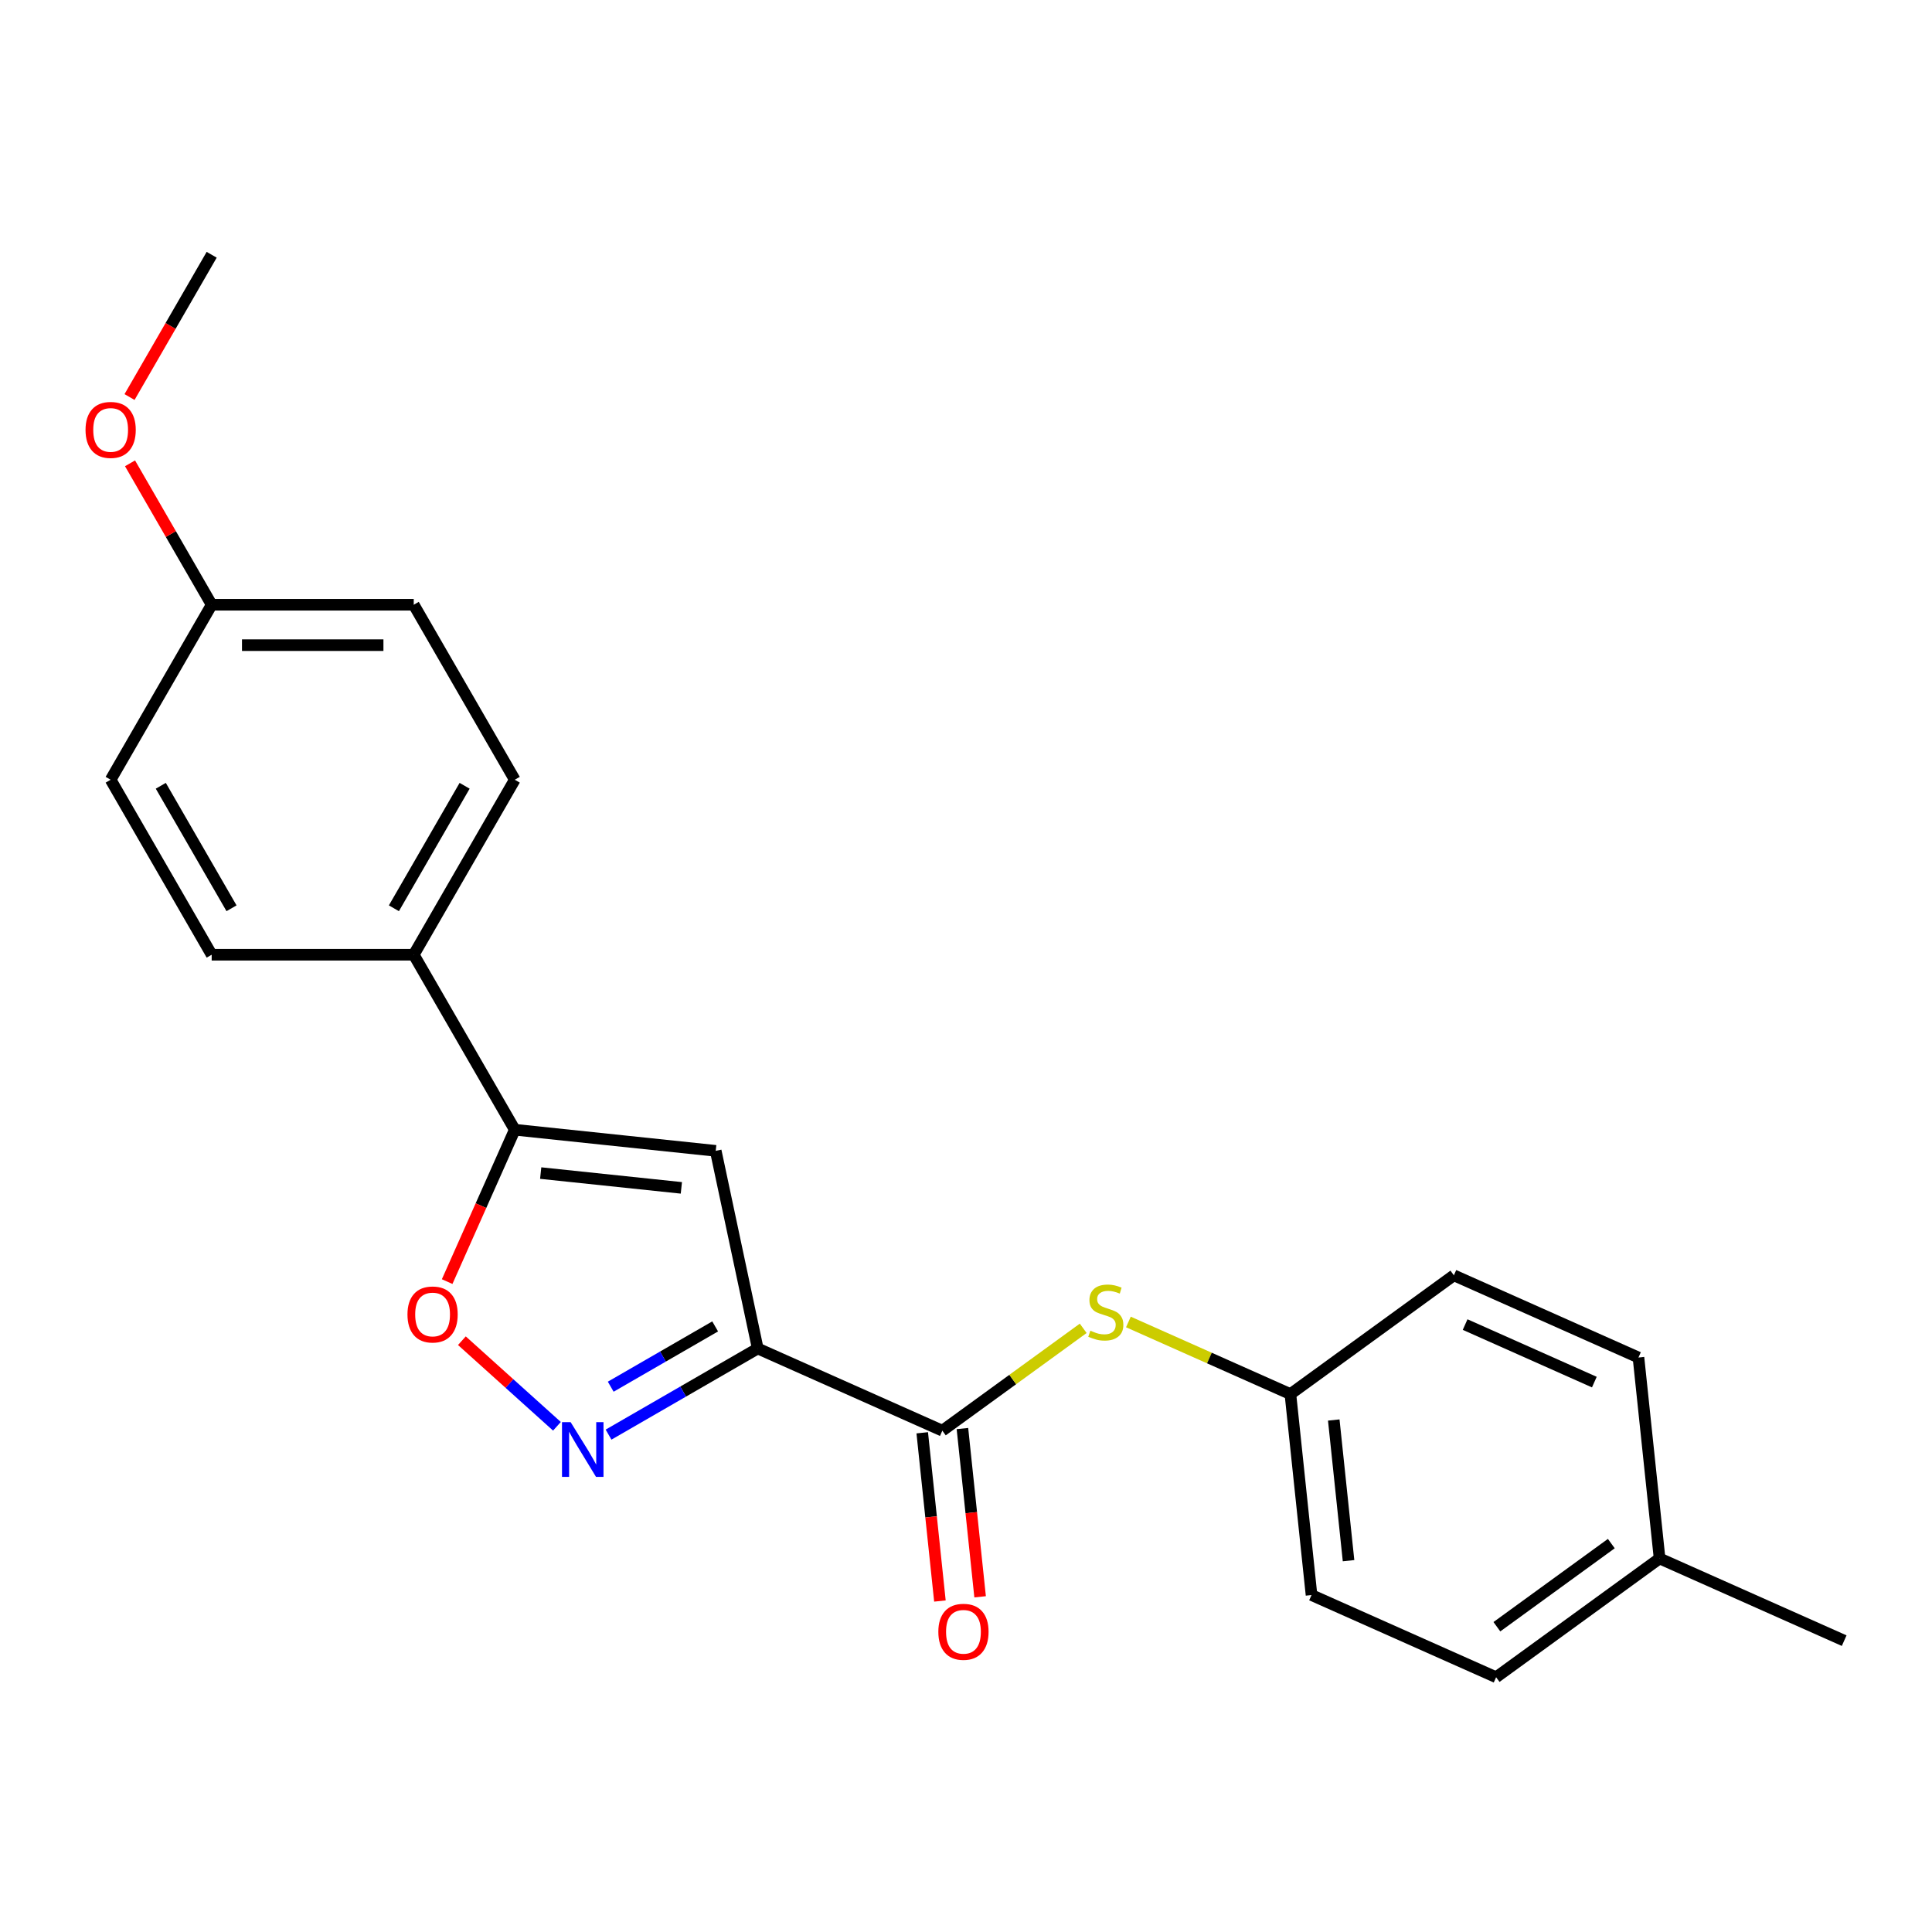 <?xml version='1.0' encoding='iso-8859-1'?>
<svg version='1.1' baseProfile='full'
              xmlns='http://www.w3.org/2000/svg'
                      xmlns:rdkit='http://www.rdkit.org/xml'
                      xmlns:xlink='http://www.w3.org/1999/xlink'
                  xml:space='preserve'
width='1000px' height='1000px' viewBox='0 0 1000 1000'>
<!-- END OF HEADER -->
<rect style='opacity:1.0;fill:#FFFFFF;stroke:none' width='1000' height='1000' x='0' y='0'> </rect>
<path class='bond-0' d='M 392.205,697.977 L 353.595,720.268' style='fill:none;fill-rule:evenodd;stroke:#000000;stroke-width:6px;stroke-linecap:butt;stroke-linejoin:miter;stroke-opacity:1' />
<path class='bond-0' d='M 353.595,720.268 L 314.985,742.56' style='fill:none;fill-rule:evenodd;stroke:#0000FF;stroke-width:6px;stroke-linecap:butt;stroke-linejoin:miter;stroke-opacity:1' />
<path class='bond-0' d='M 370.163,686.549 L 343.136,702.153' style='fill:none;fill-rule:evenodd;stroke:#000000;stroke-width:6px;stroke-linecap:butt;stroke-linejoin:miter;stroke-opacity:1' />
<path class='bond-0' d='M 343.136,702.153 L 316.109,717.757' style='fill:none;fill-rule:evenodd;stroke:#0000FF;stroke-width:6px;stroke-linecap:butt;stroke-linejoin:miter;stroke-opacity:1' />
<path class='bond-1' d='M 392.205,697.977 L 370.46,595.675' style='fill:none;fill-rule:evenodd;stroke:#000000;stroke-width:6px;stroke-linecap:butt;stroke-linejoin:miter;stroke-opacity:1' />
<path class='bond-3' d='M 392.205,697.977 L 487.751,740.516' style='fill:none;fill-rule:evenodd;stroke:#000000;stroke-width:6px;stroke-linecap:butt;stroke-linejoin:miter;stroke-opacity:1' />
<path class='bond-4' d='M 288.275,738.246 L 263.673,716.094' style='fill:none;fill-rule:evenodd;stroke:#0000FF;stroke-width:6px;stroke-linecap:butt;stroke-linejoin:miter;stroke-opacity:1' />
<path class='bond-4' d='M 263.673,716.094 L 239.072,693.943' style='fill:none;fill-rule:evenodd;stroke:#FF0000;stroke-width:6px;stroke-linecap:butt;stroke-linejoin:miter;stroke-opacity:1' />
<path class='bond-2' d='M 370.46,595.675 L 266.446,584.742' style='fill:none;fill-rule:evenodd;stroke:#000000;stroke-width:6px;stroke-linecap:butt;stroke-linejoin:miter;stroke-opacity:1' />
<path class='bond-2' d='M 352.672,614.838 L 279.861,607.185' style='fill:none;fill-rule:evenodd;stroke:#000000;stroke-width:6px;stroke-linecap:butt;stroke-linejoin:miter;stroke-opacity:1' />
<path class='bond-6' d='M 266.446,584.742 L 214.152,494.167' style='fill:none;fill-rule:evenodd;stroke:#000000;stroke-width:6px;stroke-linecap:butt;stroke-linejoin:miter;stroke-opacity:1' />
<path class='bond-22' d='M 266.446,584.742 L 248.946,624.048' style='fill:none;fill-rule:evenodd;stroke:#000000;stroke-width:6px;stroke-linecap:butt;stroke-linejoin:miter;stroke-opacity:1' />
<path class='bond-22' d='M 248.946,624.048 L 231.446,663.353' style='fill:none;fill-rule:evenodd;stroke:#FF0000;stroke-width:6px;stroke-linecap:butt;stroke-linejoin:miter;stroke-opacity:1' />
<path class='bond-5' d='M 487.751,740.516 L 524.21,714.027' style='fill:none;fill-rule:evenodd;stroke:#000000;stroke-width:6px;stroke-linecap:butt;stroke-linejoin:miter;stroke-opacity:1' />
<path class='bond-5' d='M 524.21,714.027 L 560.669,687.538' style='fill:none;fill-rule:evenodd;stroke:#CCCC00;stroke-width:6px;stroke-linecap:butt;stroke-linejoin:miter;stroke-opacity:1' />
<path class='bond-7' d='M 477.349,741.609 L 481.925,785.149' style='fill:none;fill-rule:evenodd;stroke:#000000;stroke-width:6px;stroke-linecap:butt;stroke-linejoin:miter;stroke-opacity:1' />
<path class='bond-7' d='M 481.925,785.149 L 486.502,828.689' style='fill:none;fill-rule:evenodd;stroke:#FF0000;stroke-width:6px;stroke-linecap:butt;stroke-linejoin:miter;stroke-opacity:1' />
<path class='bond-7' d='M 498.152,739.423 L 502.728,782.963' style='fill:none;fill-rule:evenodd;stroke:#000000;stroke-width:6px;stroke-linecap:butt;stroke-linejoin:miter;stroke-opacity:1' />
<path class='bond-7' d='M 502.728,782.963 L 507.305,826.503' style='fill:none;fill-rule:evenodd;stroke:#FF0000;stroke-width:6px;stroke-linecap:butt;stroke-linejoin:miter;stroke-opacity:1' />
<path class='bond-10' d='M 584.058,684.248 L 625.984,702.914' style='fill:none;fill-rule:evenodd;stroke:#CCCC00;stroke-width:6px;stroke-linecap:butt;stroke-linejoin:miter;stroke-opacity:1' />
<path class='bond-10' d='M 625.984,702.914 L 667.909,721.581' style='fill:none;fill-rule:evenodd;stroke:#000000;stroke-width:6px;stroke-linecap:butt;stroke-linejoin:miter;stroke-opacity:1' />
<path class='bond-8' d='M 214.152,494.167 L 266.446,403.591' style='fill:none;fill-rule:evenodd;stroke:#000000;stroke-width:6px;stroke-linecap:butt;stroke-linejoin:miter;stroke-opacity:1' />
<path class='bond-8' d='M 203.881,470.122 L 240.487,406.719' style='fill:none;fill-rule:evenodd;stroke:#000000;stroke-width:6px;stroke-linecap:butt;stroke-linejoin:miter;stroke-opacity:1' />
<path class='bond-9' d='M 214.152,494.167 L 109.565,494.167' style='fill:none;fill-rule:evenodd;stroke:#000000;stroke-width:6px;stroke-linecap:butt;stroke-linejoin:miter;stroke-opacity:1' />
<path class='bond-13' d='M 266.446,403.591 L 214.152,313.016' style='fill:none;fill-rule:evenodd;stroke:#000000;stroke-width:6px;stroke-linecap:butt;stroke-linejoin:miter;stroke-opacity:1' />
<path class='bond-12' d='M 109.565,494.167 L 57.271,403.591' style='fill:none;fill-rule:evenodd;stroke:#000000;stroke-width:6px;stroke-linecap:butt;stroke-linejoin:miter;stroke-opacity:1' />
<path class='bond-12' d='M 119.836,470.122 L 83.23,406.719' style='fill:none;fill-rule:evenodd;stroke:#000000;stroke-width:6px;stroke-linecap:butt;stroke-linejoin:miter;stroke-opacity:1' />
<path class='bond-15' d='M 667.909,721.581 L 752.522,660.106' style='fill:none;fill-rule:evenodd;stroke:#000000;stroke-width:6px;stroke-linecap:butt;stroke-linejoin:miter;stroke-opacity:1' />
<path class='bond-16' d='M 667.909,721.581 L 678.842,825.595' style='fill:none;fill-rule:evenodd;stroke:#000000;stroke-width:6px;stroke-linecap:butt;stroke-linejoin:miter;stroke-opacity:1' />
<path class='bond-16' d='M 690.352,734.996 L 698.005,807.807' style='fill:none;fill-rule:evenodd;stroke:#000000;stroke-width:6px;stroke-linecap:butt;stroke-linejoin:miter;stroke-opacity:1' />
<path class='bond-11' d='M 109.565,313.016 L 57.271,403.591' style='fill:none;fill-rule:evenodd;stroke:#000000;stroke-width:6px;stroke-linecap:butt;stroke-linejoin:miter;stroke-opacity:1' />
<path class='bond-19' d='M 109.565,313.016 L 88.433,276.416' style='fill:none;fill-rule:evenodd;stroke:#000000;stroke-width:6px;stroke-linecap:butt;stroke-linejoin:miter;stroke-opacity:1' />
<path class='bond-19' d='M 88.433,276.416 L 67.302,239.815' style='fill:none;fill-rule:evenodd;stroke:#FF0000;stroke-width:6px;stroke-linecap:butt;stroke-linejoin:miter;stroke-opacity:1' />
<path class='bond-24' d='M 109.565,313.016 L 214.152,313.016' style='fill:none;fill-rule:evenodd;stroke:#000000;stroke-width:6px;stroke-linecap:butt;stroke-linejoin:miter;stroke-opacity:1' />
<path class='bond-24' d='M 125.253,333.933 L 198.464,333.933' style='fill:none;fill-rule:evenodd;stroke:#000000;stroke-width:6px;stroke-linecap:butt;stroke-linejoin:miter;stroke-opacity:1' />
<path class='bond-14' d='M 859,806.66 L 774.387,868.135' style='fill:none;fill-rule:evenodd;stroke:#000000;stroke-width:6px;stroke-linecap:butt;stroke-linejoin:miter;stroke-opacity:1' />
<path class='bond-14' d='M 834.013,798.959 L 774.784,841.991' style='fill:none;fill-rule:evenodd;stroke:#000000;stroke-width:6px;stroke-linecap:butt;stroke-linejoin:miter;stroke-opacity:1' />
<path class='bond-20' d='M 859,806.66 L 954.545,849.199' style='fill:none;fill-rule:evenodd;stroke:#000000;stroke-width:6px;stroke-linecap:butt;stroke-linejoin:miter;stroke-opacity:1' />
<path class='bond-23' d='M 859,806.66 L 848.068,702.645' style='fill:none;fill-rule:evenodd;stroke:#000000;stroke-width:6px;stroke-linecap:butt;stroke-linejoin:miter;stroke-opacity:1' />
<path class='bond-18' d='M 752.522,660.106 L 848.068,702.645' style='fill:none;fill-rule:evenodd;stroke:#000000;stroke-width:6px;stroke-linecap:butt;stroke-linejoin:miter;stroke-opacity:1' />
<path class='bond-18' d='M 758.346,685.596 L 825.228,715.373' style='fill:none;fill-rule:evenodd;stroke:#000000;stroke-width:6px;stroke-linecap:butt;stroke-linejoin:miter;stroke-opacity:1' />
<path class='bond-17' d='M 678.842,825.595 L 774.387,868.135' style='fill:none;fill-rule:evenodd;stroke:#000000;stroke-width:6px;stroke-linecap:butt;stroke-linejoin:miter;stroke-opacity:1' />
<path class='bond-21' d='M 67.048,205.506 L 88.306,168.685' style='fill:none;fill-rule:evenodd;stroke:#FF0000;stroke-width:6px;stroke-linecap:butt;stroke-linejoin:miter;stroke-opacity:1' />
<path class='bond-21' d='M 88.306,168.685 L 109.565,131.865' style='fill:none;fill-rule:evenodd;stroke:#000000;stroke-width:6px;stroke-linecap:butt;stroke-linejoin:miter;stroke-opacity:1' />
<path  class='atom-1' d='M 295.37 736.11
L 304.65 751.11
Q 305.57 752.59, 307.05 755.27
Q 308.53 757.95, 308.61 758.11
L 308.61 736.11
L 312.37 736.11
L 312.37 764.43
L 308.49 764.43
L 298.53 748.03
Q 297.37 746.11, 296.13 743.91
Q 294.93 741.71, 294.57 741.03
L 294.57 764.43
L 290.89 764.43
L 290.89 736.11
L 295.37 736.11
' fill='#0000FF'/>
<path  class='atom-5' d='M 210.906 680.368
Q 210.906 673.568, 214.266 669.768
Q 217.626 665.968, 223.906 665.968
Q 230.186 665.968, 233.546 669.768
Q 236.906 673.568, 236.906 680.368
Q 236.906 687.248, 233.506 691.168
Q 230.106 695.048, 223.906 695.048
Q 217.666 695.048, 214.266 691.168
Q 210.906 687.288, 210.906 680.368
M 223.906 691.848
Q 228.226 691.848, 230.546 688.968
Q 232.906 686.048, 232.906 680.368
Q 232.906 674.808, 230.546 672.008
Q 228.226 669.168, 223.906 669.168
Q 219.586 669.168, 217.226 671.968
Q 214.906 674.768, 214.906 680.368
Q 214.906 686.088, 217.226 688.968
Q 219.586 691.848, 223.906 691.848
' fill='#FF0000'/>
<path  class='atom-6' d='M 564.364 688.761
Q 564.684 688.881, 566.004 689.441
Q 567.324 690.001, 568.764 690.361
Q 570.244 690.681, 571.684 690.681
Q 574.364 690.681, 575.924 689.401
Q 577.484 688.081, 577.484 685.801
Q 577.484 684.241, 576.684 683.281
Q 575.924 682.321, 574.724 681.801
Q 573.524 681.281, 571.524 680.681
Q 569.004 679.921, 567.484 679.201
Q 566.004 678.481, 564.924 676.961
Q 563.884 675.441, 563.884 672.881
Q 563.884 669.321, 566.284 667.121
Q 568.724 664.921, 573.524 664.921
Q 576.804 664.921, 580.524 666.481
L 579.604 669.561
Q 576.204 668.161, 573.644 668.161
Q 570.884 668.161, 569.364 669.321
Q 567.844 670.441, 567.884 672.401
Q 567.884 673.921, 568.644 674.841
Q 569.444 675.761, 570.564 676.281
Q 571.724 676.801, 573.644 677.401
Q 576.204 678.201, 577.724 679.001
Q 579.244 679.801, 580.324 681.441
Q 581.444 683.041, 581.444 685.801
Q 581.444 689.721, 578.804 691.841
Q 576.204 693.921, 571.844 693.921
Q 569.324 693.921, 567.404 693.361
Q 565.524 692.841, 563.284 691.921
L 564.364 688.761
' fill='#CCCC00'/>
<path  class='atom-8' d='M 485.683 844.611
Q 485.683 837.811, 489.043 834.011
Q 492.403 830.211, 498.683 830.211
Q 504.963 830.211, 508.323 834.011
Q 511.683 837.811, 511.683 844.611
Q 511.683 851.491, 508.283 855.411
Q 504.883 859.291, 498.683 859.291
Q 492.443 859.291, 489.043 855.411
Q 485.683 851.531, 485.683 844.611
M 498.683 856.091
Q 503.003 856.091, 505.323 853.211
Q 507.683 850.291, 507.683 844.611
Q 507.683 839.051, 505.323 836.251
Q 503.003 833.411, 498.683 833.411
Q 494.363 833.411, 492.003 836.211
Q 489.683 839.011, 489.683 844.611
Q 489.683 850.331, 492.003 853.211
Q 494.363 856.091, 498.683 856.091
' fill='#FF0000'/>
<path  class='atom-20' d='M 44.271 222.521
Q 44.271 215.721, 47.631 211.921
Q 50.991 208.121, 57.271 208.121
Q 63.551 208.121, 66.911 211.921
Q 70.271 215.721, 70.271 222.521
Q 70.271 229.401, 66.871 233.321
Q 63.471 237.201, 57.271 237.201
Q 51.031 237.201, 47.631 233.321
Q 44.271 229.441, 44.271 222.521
M 57.271 234.001
Q 61.591 234.001, 63.911 231.121
Q 66.271 228.201, 66.271 222.521
Q 66.271 216.961, 63.911 214.161
Q 61.591 211.321, 57.271 211.321
Q 52.951 211.321, 50.591 214.121
Q 48.271 216.921, 48.271 222.521
Q 48.271 228.241, 50.591 231.121
Q 52.951 234.001, 57.271 234.001
' fill='#FF0000'/>
</svg>
